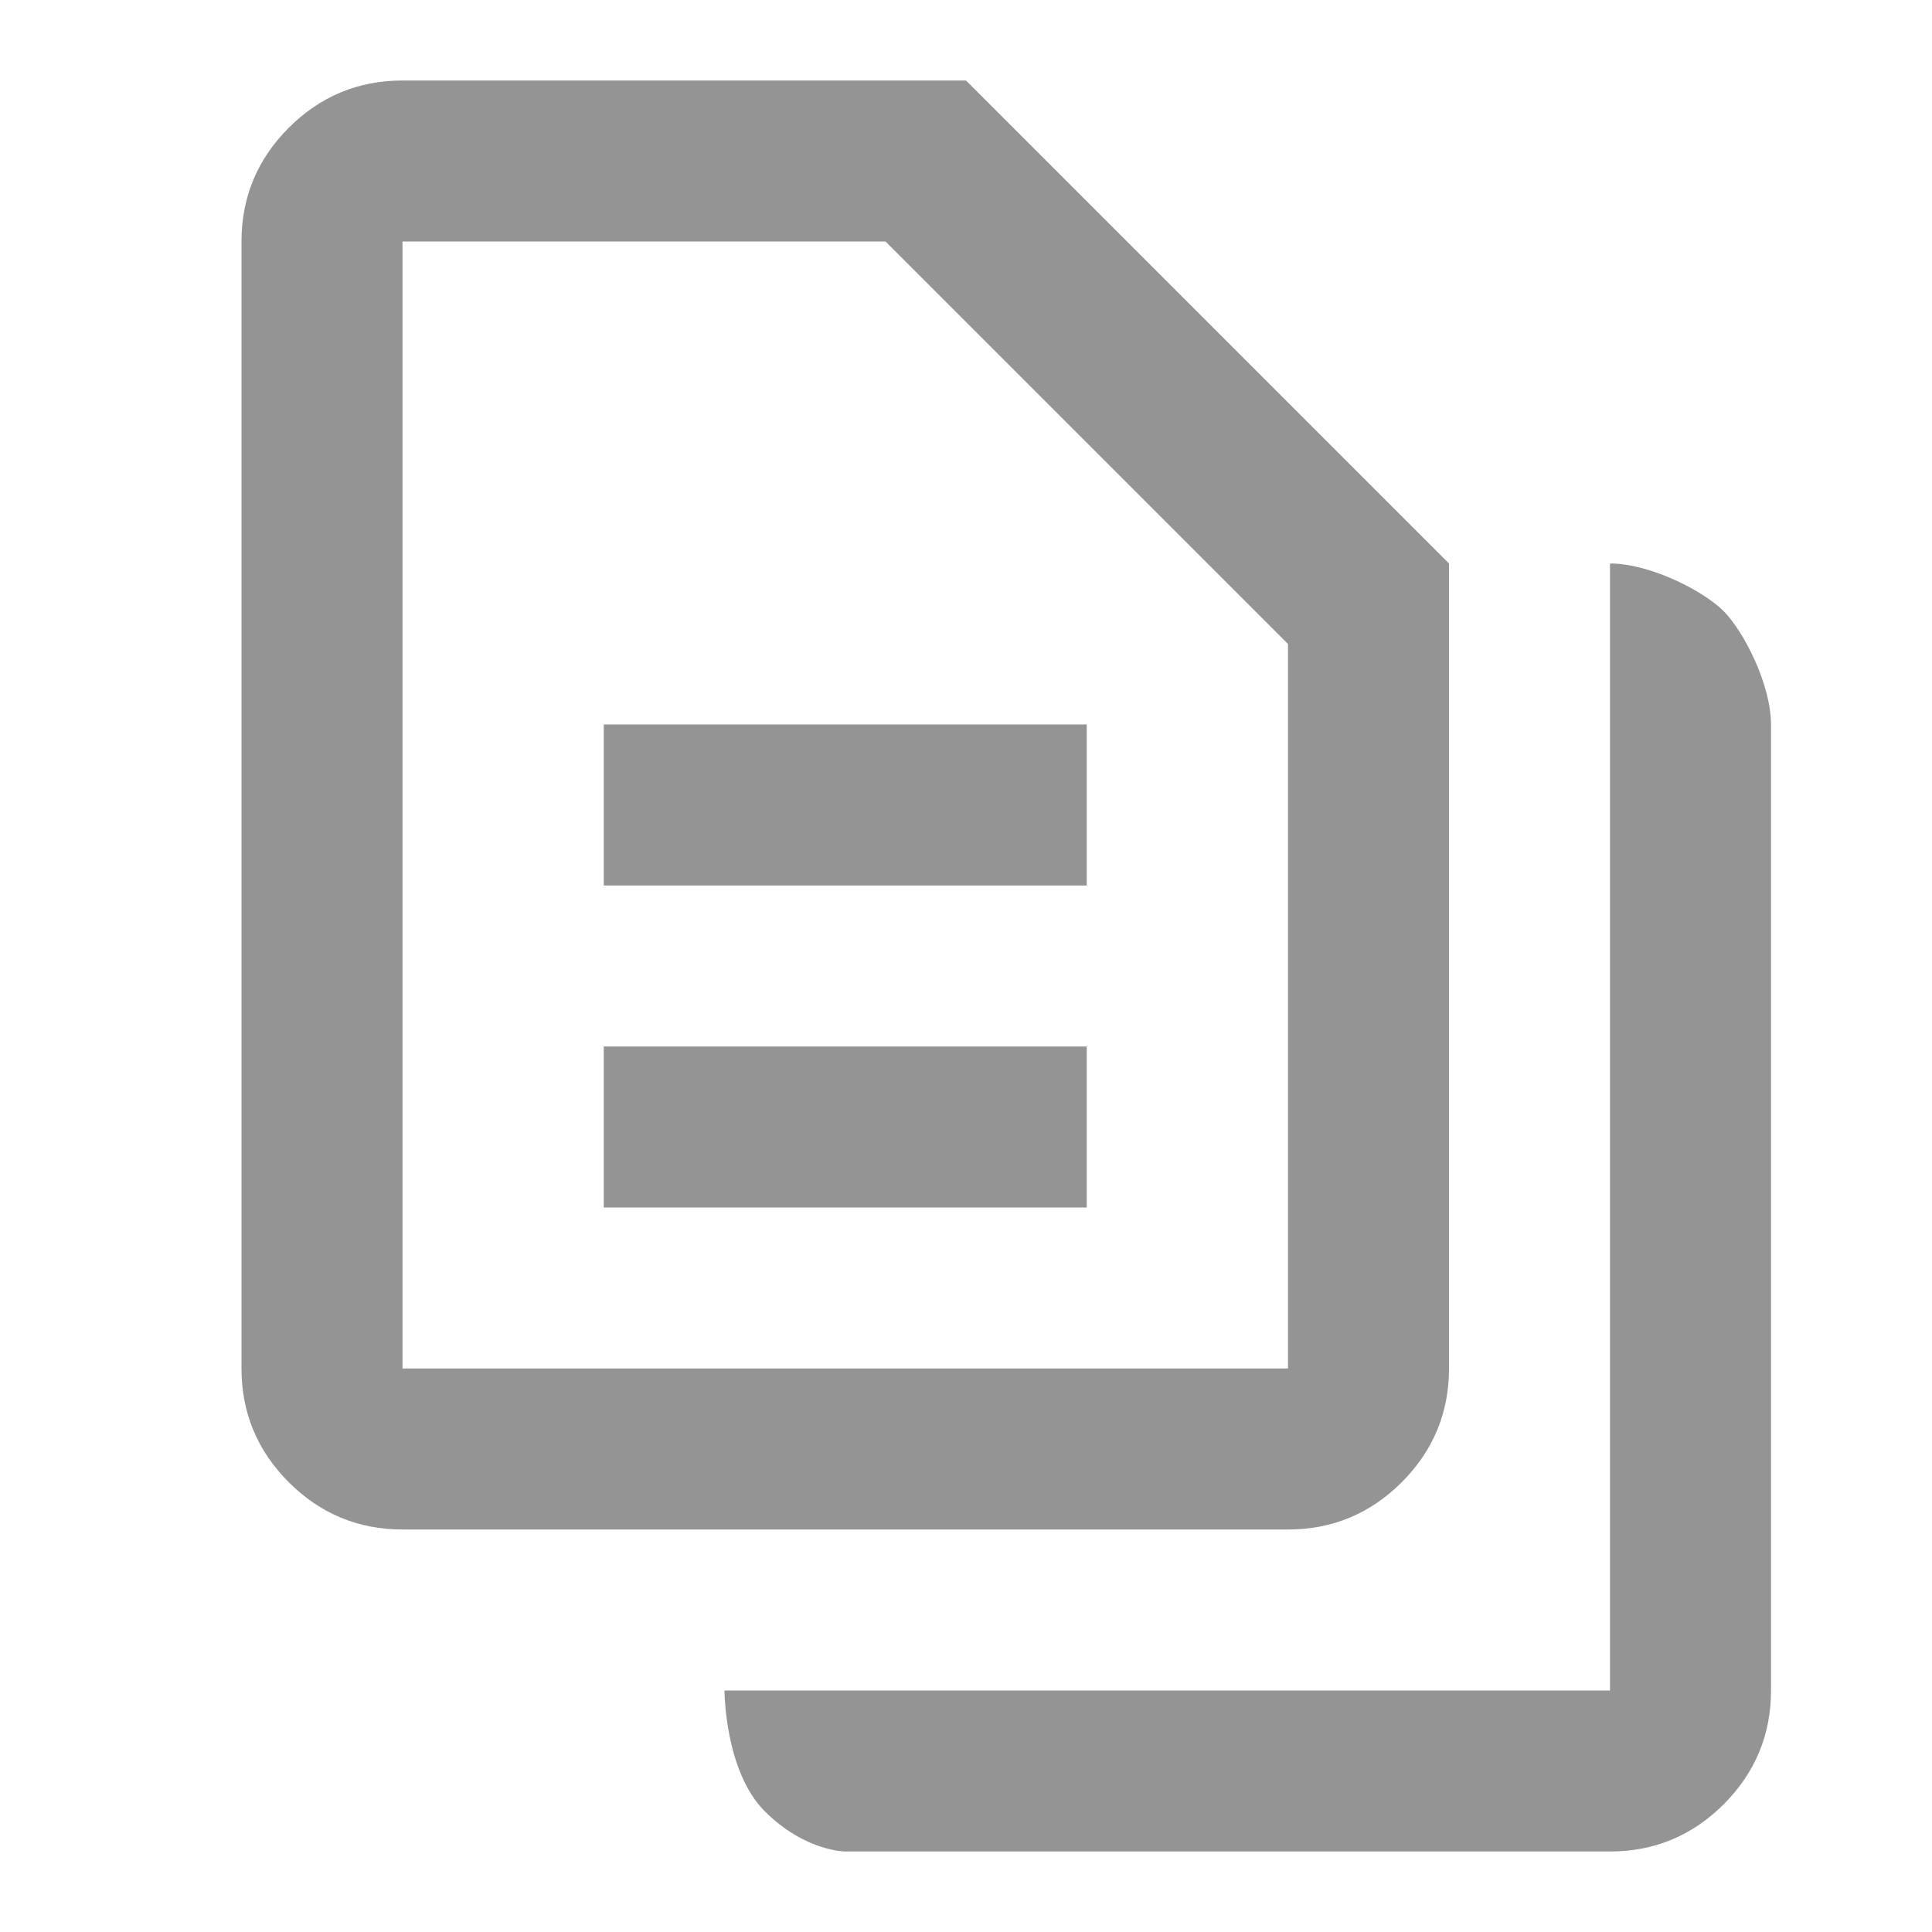 <?xml version="1.0" encoding="UTF-8"?>
<svg xmlns="http://www.w3.org/2000/svg" width="24" height="24" viewBox="0 0 24 24" fill="#949494">
<path d="M13.5 9V11H7.5V9H13.5Z"/>
<path d="M13.5 15H7.5V13H13.5V15Z"/>
<path fill-rule="evenodd" clip-rule="evenodd" d="M3.587 18.413C3.979 18.804 4.45 19 5 19H16C16.55 19 17.021 18.804 17.413 18.413C17.804 18.021 18 17.55 18 17V7L12 1H5C4.45 1 3.979 1.196 3.587 1.587C3.196 1.979 3 2.45 3 3V17C3 17.55 3.196 18.021 3.587 18.413ZM16 17H5V3H11L16 8V17Z"/>
<path d="M20 23C20.55 23 21.021 22.804 21.413 22.413C21.804 22.021 22 21.55 22 21V9C22 8.5 21.659 7.839 21.41 7.59C21.161 7.341 20.5 7 20 7V21H9C9 21 9 22 9.5 22.5C10 23 10.5 23 10.5 23H20Z"/>
</svg>

